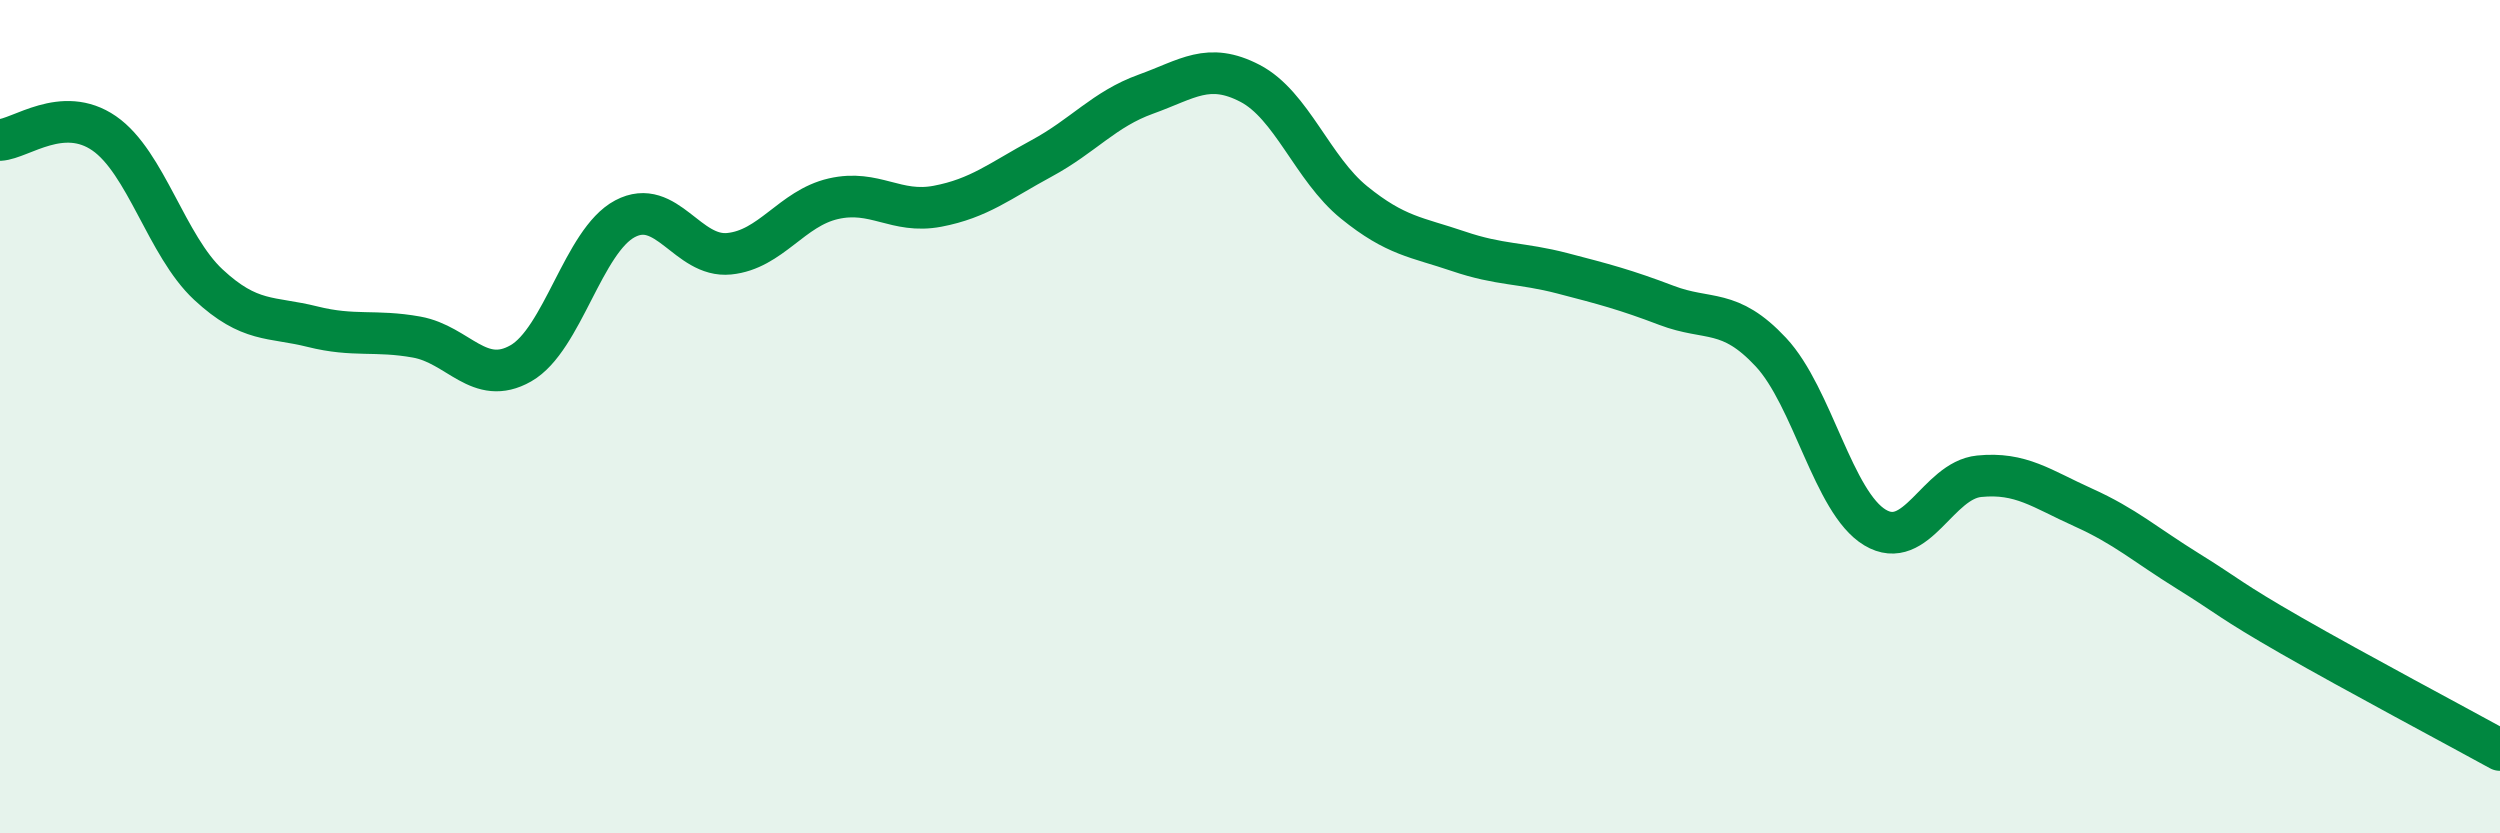 
    <svg width="60" height="20" viewBox="0 0 60 20" xmlns="http://www.w3.org/2000/svg">
      <path
        d="M 0,3.36 C 0.5,3.33 1.5,2.51 2.5,3.2 C 3.5,3.89 4,5.9 5,6.83 C 6,7.76 6.5,7.59 7.5,7.84 C 8.5,8.09 9,7.91 10,8.09 C 11,8.27 11.5,9.29 12.5,8.72 C 13.5,8.15 14,5.78 15,5.25 C 16,4.72 16.5,6.19 17.5,6.09 C 18.5,5.99 19,5 20,4.77 C 21,4.54 21.5,5.14 22.5,4.95 C 23.5,4.76 24,4.34 25,3.8 C 26,3.26 26.5,2.62 27.5,2.26 C 28.5,1.9 29,1.48 30,2 C 31,2.52 31.5,4.05 32.5,4.86 C 33.5,5.67 34,5.69 35,6.03 C 36,6.37 36.5,6.3 37.5,6.56 C 38.5,6.82 39,6.95 40,7.33 C 41,7.71 41.5,7.38 42.5,8.45 C 43.5,9.52 44,12.06 45,12.66 C 46,13.26 46.5,11.53 47.5,11.43 C 48.5,11.33 49,11.73 50,12.18 C 51,12.63 51.5,13.08 52.5,13.7 C 53.5,14.32 53.5,14.4 55,15.26 C 56.5,16.12 59,17.45 60,18L60 20L0 20Z"
        fill="#008740"
        opacity="0.1"
        stroke-linecap="round"
        stroke-linejoin="round"
      />
      <path
        d="M 0,3.36 C 0.5,3.33 1.5,2.51 2.5,3.2 C 3.5,3.89 4,5.9 5,6.83 C 6,7.76 6.5,7.59 7.5,7.84 C 8.5,8.09 9,7.91 10,8.09 C 11,8.27 11.5,9.29 12.5,8.72 C 13.5,8.15 14,5.78 15,5.25 C 16,4.72 16.5,6.19 17.5,6.09 C 18.5,5.99 19,5 20,4.77 C 21,4.54 21.5,5.14 22.5,4.95 C 23.5,4.76 24,4.34 25,3.8 C 26,3.26 26.5,2.62 27.5,2.26 C 28.5,1.9 29,1.48 30,2 C 31,2.52 31.5,4.05 32.5,4.86 C 33.5,5.67 34,5.69 35,6.03 C 36,6.37 36.5,6.3 37.5,6.56 C 38.5,6.82 39,6.95 40,7.33 C 41,7.71 41.5,7.38 42.5,8.45 C 43.5,9.52 44,12.06 45,12.66 C 46,13.26 46.5,11.53 47.5,11.43 C 48.5,11.33 49,11.73 50,12.18 C 51,12.63 51.5,13.08 52.5,13.7 C 53.5,14.32 53.5,14.4 55,15.26 C 56.5,16.12 59,17.45 60,18"
        stroke="#008740"
        stroke-width="1"
        fill="none"
        stroke-linecap="round"
        stroke-linejoin="round"
      />
    </svg>
  